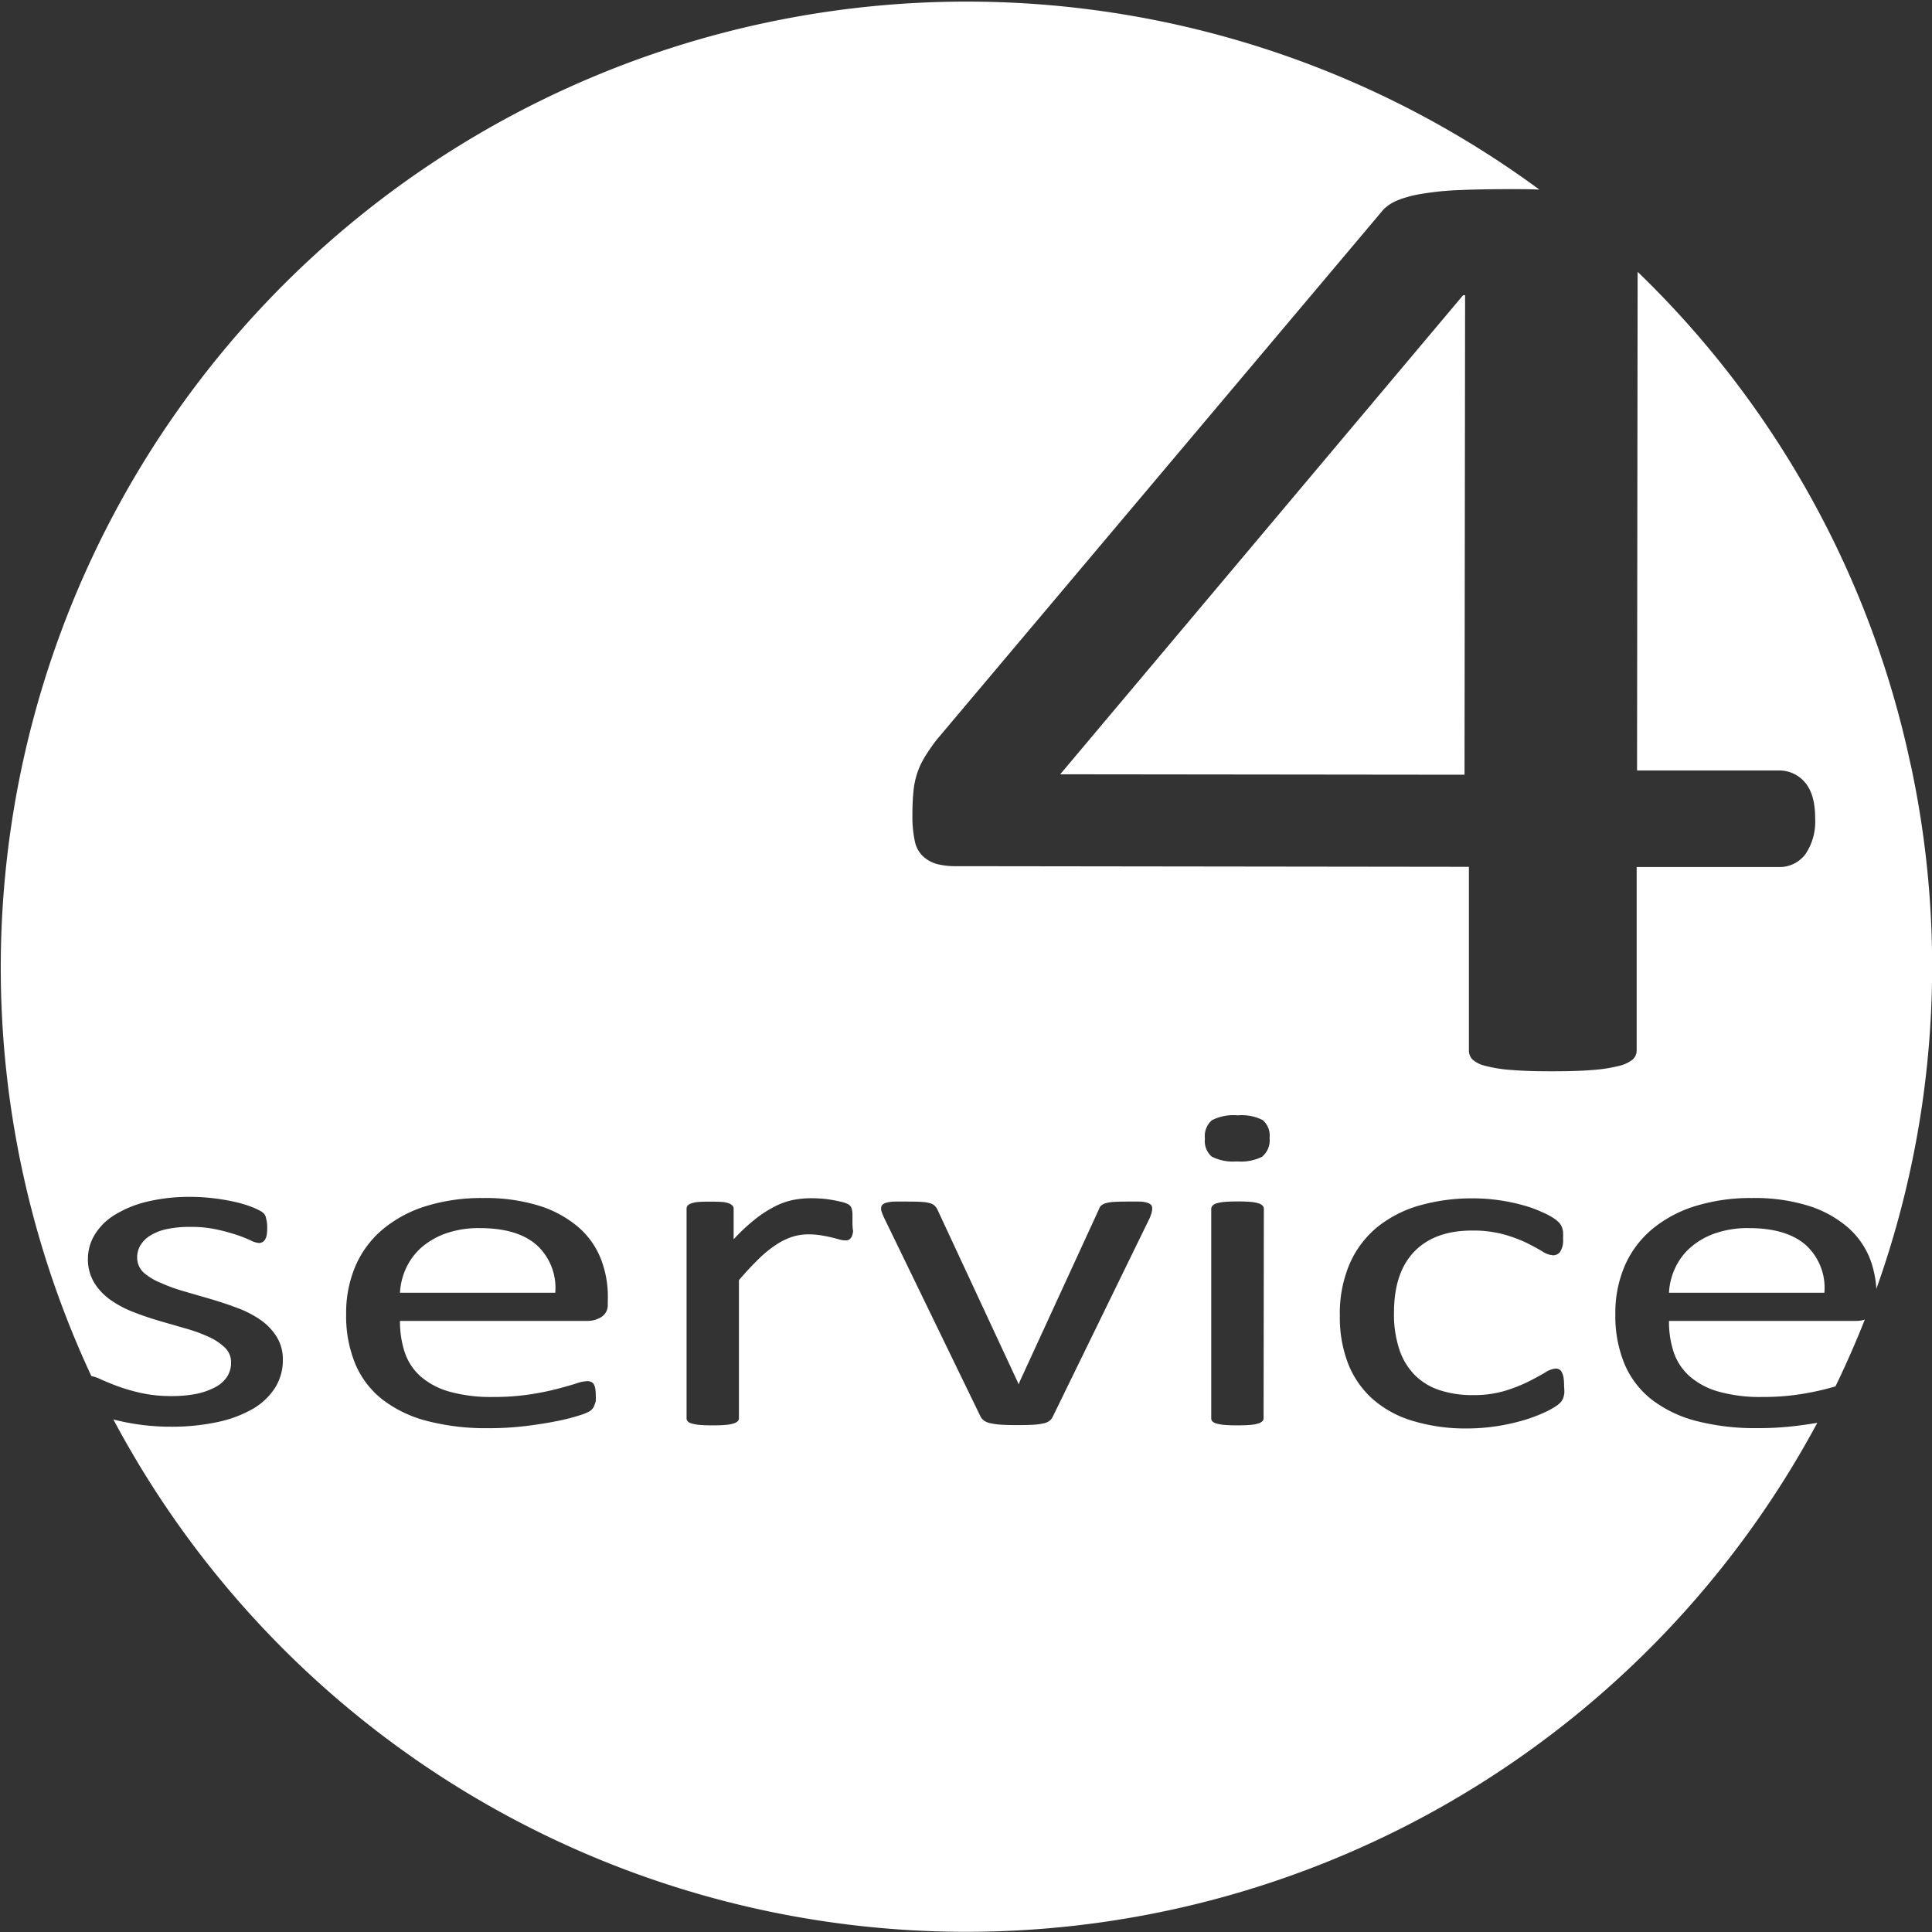 <svg id="Ebene_1" data-name="Ebene 1" xmlns="http://www.w3.org/2000/svg" viewBox="0 0 300 300"><rect x="0" y="0" width="300" height="300" fill="#333333" stroke="none"/><defs><style>.cls-1{fill:none;}.cls-2{fill:#fff;}</style></defs><title>logo_ausgestanzt_0000_300px</title><path class="cls-1" d="M136.23,194.59q0,.79,0,1.34a2.55,2.55,0,0,1-.2.85,1.23,1.23,0,0,1-.37.47,1,1,0,0,1-.61.16,3.56,3.56,0,0,1-1-.16q-.57-.16-1.28-.33t-1.6-.31a11.93,11.93,0,0,0-1.91-.14,8.19,8.19,0,0,0-2.41.36,10.25,10.25,0,0,0-2.48,1.19,17.84,17.84,0,0,0-2.73,2.2q-1.42,1.37-3.14,3.36V225a.67.67,0,0,1-.2.49,1.59,1.59,0,0,1-.64.34,5.89,5.89,0,0,1-1.23.22q-.79.07-2,.07t-2-.07a6.38,6.38,0,0,1-1.25-.22,1.38,1.38,0,0,1-.64-.34.72.72,0,0,1-.17-.49v-32.5a.8.8,0,0,1,.15-.49,1.28,1.28,0,0,1,.59-.36,4.3,4.3,0,0,1,1.13-.22q.69-.05,1.82-.05t1.79.05a3.74,3.74,0,0,1,1.1.22,1.51,1.51,0,0,1,.56.36.72.72,0,0,1,.17.49v4.73a28.64,28.64,0,0,1,3.41-3.18,18.39,18.39,0,0,1,3-1.93,11.14,11.14,0,0,1,2.82-1,14.82,14.82,0,0,1,2.82-.27q.64,0,1.45.05t1.69.2q.88.14,1.6.33a4,4,0,0,1,1,.36,1.17,1.17,0,0,1,.39.34,1.79,1.79,0,0,1,.17.42,3.48,3.48,0,0,1,.1.74Q136.23,193.76,136.23,194.59Z" transform="translate(-3.71 -4.79)"/><path class="cls-1" d="M136.23,194.59q0,.79,0,1.34a2.55,2.55,0,0,1-.2.85,1.23,1.23,0,0,1-.37.47,1,1,0,0,1-.61.16,3.56,3.56,0,0,1-1-.16q-.57-.16-1.28-.33t-1.6-.31a11.93,11.93,0,0,0-1.91-.14,8.19,8.19,0,0,0-2.41.36,10.25,10.25,0,0,0-2.48,1.19,17.84,17.84,0,0,0-2.73,2.2q-1.42,1.37-3.14,3.36V225a.67.67,0,0,1-.2.49,1.59,1.59,0,0,1-.64.34,5.89,5.89,0,0,1-1.23.22q-.79.07-2,.07t-2-.07a6.38,6.38,0,0,1-1.25-.22,1.38,1.38,0,0,1-.64-.34.72.72,0,0,1-.17-.49v-32.5a.8.8,0,0,1,.15-.49,1.28,1.28,0,0,1,.59-.36,4.3,4.3,0,0,1,1.13-.22q.69-.05,1.82-.05t1.79.05a3.74,3.74,0,0,1,1.1.22,1.51,1.51,0,0,1,.56.36.72.72,0,0,1,.17.49v4.73a28.64,28.64,0,0,1,3.41-3.18,18.39,18.39,0,0,1,3-1.93,11.14,11.14,0,0,1,2.82-1,14.82,14.82,0,0,1,2.82-.27q.64,0,1.45.05t1.69.2q.88.14,1.6.33a4,4,0,0,1,1,.36,1.17,1.17,0,0,1,.39.34,1.79,1.79,0,0,1,.17.42,3.48,3.48,0,0,1,.1.74Q136.23,193.76,136.23,194.59Z" transform="translate(-3.71 -4.79)"/><path class="cls-2" d="M300.39,123.52A149.23,149.23,0,0,0,258,47l-.09,77.43,22,0A5.21,5.21,0,0,1,284,126.3q1.58,1.85,1.57,5.64a9,9,0,0,1-1.51,5.48,5,5,0,0,1-4.21,2l-22,0,0,28.49a1.89,1.89,0,0,1-.63,1.41,5.32,5.32,0,0,1-2.19,1,23.68,23.68,0,0,1-4.06.62c-1.66.14-3.79.2-6.39.2s-4.57-.07-6.24-.21a21.44,21.44,0,0,1-4-.64,4.5,4.5,0,0,1-2-1,2,2,0,0,1-.54-1.41l0-28.49-79.55-.1a11.94,11.94,0,0,1-3-.32,5.33,5.33,0,0,1-2.16-1.16,4.42,4.42,0,0,1-1.33-2.42,18.23,18.23,0,0,1-.37-4.11q0-2,.16-3.58a12.28,12.28,0,0,1,.6-2.89,12.12,12.12,0,0,1,1.19-2.53,31.1,31.1,0,0,1,1.78-2.58l69.4-82.36a6.5,6.5,0,0,1,2.24-1.46,17.88,17.88,0,0,1,3.77-1,45,45,0,0,1,5.7-.57q3.39-.15,8-.15c1.61,0,3.11,0,4.51.07A150,150,0,0,0,17.9,218.47a5.14,5.14,0,0,1,1.39.47q1.06.49,2.6,1.07a29.5,29.5,0,0,0,3.66,1.07,21.73,21.73,0,0,0,4.86.49,19.61,19.61,0,0,0,3.73-.33,10.85,10.85,0,0,0,2.9-1,5,5,0,0,0,1.89-1.61,4,4,0,0,0,.66-2.31,3.11,3.11,0,0,0-1-2.31,8.87,8.87,0,0,0-2.53-1.66,24.74,24.74,0,0,0-3.54-1.28l-4.05-1.17q-2.09-.61-4.08-1.39a16.33,16.33,0,0,1-3.56-1.9A9.18,9.18,0,0,1,18.36,204a7,7,0,0,1-1-3.72,7.25,7.25,0,0,1,1-3.67,9.18,9.18,0,0,1,3-3.07,17.12,17.12,0,0,1,5-2.11,27.89,27.89,0,0,1,7-.79,29,29,0,0,1,3.54.22,31.81,31.81,0,0,1,3.19.54,19,19,0,0,1,2.43.7,11.81,11.81,0,0,1,1.52.67,2.45,2.45,0,0,1,.69.51,1.34,1.34,0,0,1,.25.49q.07.27.15.67a5.45,5.45,0,0,1,.07,1,6.68,6.68,0,0,1-.07,1.07,2.11,2.11,0,0,1-.25.74,1.06,1.06,0,0,1-.42.42,1.16,1.16,0,0,1-.54.13,3.31,3.31,0,0,1-1.28-.4,20.84,20.84,0,0,0-2.16-.85,30,30,0,0,0-3.12-.85,19.07,19.07,0,0,0-4.1-.4,17.17,17.17,0,0,0-3.63.34,8.1,8.1,0,0,0-2.58,1,4.51,4.51,0,0,0-1.52,1.5,3.61,3.61,0,0,0-.52,1.88,3.17,3.17,0,0,0,1,2.37A9,9,0,0,0,28.69,204a25.2,25.2,0,0,0,3.58,1.3l4.1,1.19q2.09.61,4.12,1.37a16.41,16.41,0,0,1,3.61,1.84,9,9,0,0,1,2.53,2.6,6.63,6.63,0,0,1,1,3.61,8,8,0,0,1-1.25,4.44,10.19,10.19,0,0,1-3.56,3.29,18.81,18.81,0,0,1-5.5,2,33.48,33.48,0,0,1-7,.69,35.72,35.72,0,0,1-4.49-.27,34.46,34.46,0,0,1-3.83-.69l-.68-.16a150,150,0,0,0,264.58.51c-1,.18-2.13.34-3.35.49a48.34,48.34,0,0,1-5.92.34,36.46,36.46,0,0,1-9.55-1.12,19.18,19.18,0,0,1-6.9-3.32,13.86,13.86,0,0,1-4.22-5.53,19.48,19.48,0,0,1-1.42-7.73,18.49,18.49,0,0,1,1.47-7.53,15.44,15.44,0,0,1,4.25-5.67,19.4,19.4,0,0,1,6.7-3.58,29,29,0,0,1,8.79-1.25,28.05,28.05,0,0,1,8.86,1.23,17.32,17.32,0,0,1,6,3.3,12.61,12.61,0,0,1,3.46,4.88,15.79,15.79,0,0,1,1,4.7,149.13,149.13,0,0,0,5.33-81.43ZM98.08,207.3a2.17,2.17,0,0,1-1,2,4.08,4.08,0,0,1-2.2.6H65.82a15,15,0,0,0,.74,4.88A8.71,8.71,0,0,0,69,218.5a11.59,11.59,0,0,0,4.49,2.38,23.74,23.74,0,0,0,6.76.83,37.35,37.35,0,0,0,5.62-.38,43.07,43.07,0,0,0,4.27-.85q1.8-.47,3-.85a6.25,6.25,0,0,1,1.75-.38,1.44,1.44,0,0,1,.62.13.93.93,0,0,1,.42.38,2.09,2.09,0,0,1,.22.7,7,7,0,0,1,.07,1.1,5.88,5.88,0,0,1,0,.81A5.11,5.11,0,0,1,96,223a1.34,1.34,0,0,1-.25.49,2.31,2.31,0,0,1-.44.42,8.18,8.18,0,0,1-1.6.65,29.21,29.21,0,0,1-3.44.88q-2.11.43-4.89.78a48.33,48.33,0,0,1-5.92.34A36.46,36.46,0,0,1,70,225.43a19.18,19.18,0,0,1-6.9-3.32,13.86,13.86,0,0,1-4.22-5.53,19.48,19.48,0,0,1-1.42-7.73,18.48,18.48,0,0,1,1.47-7.53,15.44,15.44,0,0,1,4.25-5.67,19.4,19.4,0,0,1,6.7-3.58,29,29,0,0,1,8.79-1.25,28.05,28.05,0,0,1,8.86,1.23,17.32,17.32,0,0,1,6,3.3A12.61,12.61,0,0,1,97,200.24a16.13,16.13,0,0,1,1.1,6Zm38.1-11.38a2.55,2.55,0,0,1-.2.85,1.23,1.23,0,0,1-.37.47,1,1,0,0,1-.61.16,3.56,3.56,0,0,1-1-.16q-.57-.16-1.28-.33t-1.6-.31a11.93,11.93,0,0,0-1.91-.14,8.19,8.19,0,0,0-2.41.36,10.25,10.25,0,0,0-2.48,1.19,17.84,17.84,0,0,0-2.73,2.2q-1.42,1.37-3.14,3.36V225a.67.67,0,0,1-.2.49,1.59,1.59,0,0,1-.64.34,5.89,5.89,0,0,1-1.23.22q-.79.07-2,.07t-2-.07a6.38,6.38,0,0,1-1.25-.22,1.38,1.38,0,0,1-.64-.34.72.72,0,0,1-.17-.49v-32.5a.8.8,0,0,1,.15-.49,1.28,1.28,0,0,1,.59-.36,4.3,4.3,0,0,1,1.13-.22q.69-.05,1.82-.05t1.79.05a3.74,3.74,0,0,1,1.1.22,1.51,1.51,0,0,1,.56.36.72.72,0,0,1,.17.49v4.73a28.64,28.64,0,0,1,3.41-3.18,18.38,18.38,0,0,1,3-1.93,11.15,11.15,0,0,1,2.82-1,14.82,14.82,0,0,1,2.82-.27q.64,0,1.45.05t1.69.2q.88.15,1.6.33a4,4,0,0,1,1,.36,1.17,1.17,0,0,1,.39.34,1.8,1.8,0,0,1,.17.42,3.47,3.47,0,0,1,.1.74q0,.49,0,1.32T136.18,195.93Zm46.43-3.23a3.33,3.33,0,0,1-.07.34c0,.12-.07.25-.12.4s-.11.3-.17.47l-15.07,30.88a1.87,1.87,0,0,1-.52.65,2.4,2.4,0,0,1-1,.4,10.1,10.1,0,0,1-1.62.2q-1,.05-2.46.05t-2.46-.07a10.63,10.63,0,0,1-1.6-.22,2.62,2.62,0,0,1-1-.4,1.84,1.84,0,0,1-.54-.61L141,193.9q-.2-.43-.32-.76a2.62,2.62,0,0,1-.15-.49,1.8,1.8,0,0,1,0-.27.73.73,0,0,1,.2-.51,1.36,1.36,0,0,1,.66-.34,5.94,5.94,0,0,1,1.23-.16q.76,0,1.89,0,1.42,0,2.28.05a6,6,0,0,1,1.33.2,1.69,1.69,0,0,1,.69.36,2.74,2.74,0,0,1,.42.54l12.47,26.8.2.43.15-.43,12.32-26.8a1.15,1.15,0,0,1,.34-.54,1.94,1.94,0,0,1,.71-.36,5.82,5.82,0,0,1,1.28-.2q.81-.05,2.14-.05,1.13,0,1.87,0a4.33,4.33,0,0,1,1.15.18,1.37,1.37,0,0,1,.59.34.72.72,0,0,1,.17.49A2.15,2.15,0,0,1,182.61,192.69ZM199.92,225a.67.67,0,0,1-.2.49,1.59,1.59,0,0,1-.64.34,5.89,5.89,0,0,1-1.23.22q-.79.07-2,.07t-2-.07a6.39,6.39,0,0,1-1.25-.22,1.38,1.38,0,0,1-.64-.34.72.72,0,0,1-.17-.49v-32.5A.74.74,0,0,1,192,192a1.29,1.29,0,0,1,.64-.36,6.42,6.42,0,0,1,1.25-.22q.78-.07,2-.07t2,.07a5.92,5.92,0,0,1,1.23.22,1.47,1.47,0,0,1,.64.36.69.69,0,0,1,.2.47Zm-.15-40.63a7.39,7.39,0,0,1-4,.76,7.27,7.27,0,0,1-3.9-.74,3.2,3.2,0,0,1-1.06-2.8,3.27,3.27,0,0,1,1.08-2.85,7.39,7.39,0,0,1,4-.76,7.28,7.28,0,0,1,3.9.74,3.21,3.21,0,0,1,1.06,2.8A3.27,3.27,0,0,1,199.77,184.33Zm46.84,36.75a2.93,2.93,0,0,1-.17.76,2.45,2.45,0,0,1-.29.54,4.05,4.05,0,0,1-.79.69,12.61,12.61,0,0,1-2.09,1.12,23.71,23.71,0,0,1-3.31,1.19,32.14,32.14,0,0,1-4,.85,30,30,0,0,1-4.47.33A28.22,28.22,0,0,1,223,225.4a16.49,16.49,0,0,1-6.16-3.38,14.44,14.44,0,0,1-3.78-5.45,19.85,19.85,0,0,1-1.3-7.46,19.52,19.52,0,0,1,1.6-8.25,15.26,15.26,0,0,1,4.37-5.65,18.48,18.48,0,0,1,6.53-3.27,29.7,29.7,0,0,1,8.13-1.07,28.5,28.5,0,0,1,4.1.29,28.94,28.94,0,0,1,3.66.76,19.12,19.12,0,0,1,3,1.08,12.2,12.2,0,0,1,1.89,1,5.47,5.47,0,0,1,.81.69,2.27,2.27,0,0,1,.37.6,2.75,2.75,0,0,1,.2.78,10.07,10.07,0,0,1,0,1.08,3.27,3.27,0,0,1-.44,2,1.33,1.33,0,0,1-1.08.56,3.32,3.32,0,0,1-1.69-.6q-1-.6-2.43-1.32a21.65,21.65,0,0,0-3.56-1.32,18.09,18.09,0,0,0-4.93-.6q-5.84,0-9,3.3t-3.12,9.59a17,17,0,0,0,.81,5.51,10.24,10.24,0,0,0,2.38,4,9.73,9.73,0,0,0,3.85,2.37,16.2,16.2,0,0,0,5.23.78,16.74,16.74,0,0,0,4.91-.65,23.84,23.84,0,0,0,3.66-1.43q1.55-.78,2.6-1.41a3.6,3.6,0,0,1,1.64-.63,1.15,1.15,0,0,1,.59.14,1.14,1.14,0,0,1,.42.49,2.83,2.83,0,0,1,.25.87,9.11,9.11,0,0,1,.07,1.25A10.17,10.17,0,0,1,246.62,221.08Z" transform="translate(-3.71 -4.79)"/><path class="cls-1" d="M181.88,191.56a4.33,4.33,0,0,0-1.15-.18q-.74,0-1.87,0-1.33,0-2.14.05a5.82,5.82,0,0,0-1.28.2,1.94,1.94,0,0,0-.71.36,1.15,1.15,0,0,0-.34.54l-12.32,26.8-.15.43-.2-.43-12.47-26.8a2.74,2.74,0,0,0-.42-.54,1.69,1.69,0,0,0-.69-.36,6,6,0,0,0-1.33-.2q-.86-.05-2.28-.05-1.13,0-1.89,0a5.94,5.94,0,0,0-1.23.16,1.36,1.36,0,0,0-.66.34.73.73,0,0,0-.2.51,1.8,1.8,0,0,0,0,.27,2.62,2.62,0,0,0,.15.49q.12.32.32.76l15,30.88a1.84,1.84,0,0,0,.54.61,2.62,2.62,0,0,0,1,.4,10.63,10.63,0,0,0,1.6.22q1,.07,2.46.07t2.46-.05a10.1,10.1,0,0,0,1.62-.2,2.4,2.4,0,0,0,1-.4,1.87,1.87,0,0,0,.52-.65l15.07-30.88q.1-.25.17-.47c0-.14.09-.28.12-.4a3.33,3.33,0,0,0,.07-.34,2.15,2.15,0,0,0,0-.31.72.72,0,0,0-.17-.49A1.37,1.37,0,0,0,181.88,191.56Z" transform="translate(-3.71 -4.79)"/><path class="cls-2" d="M262.87,209.9a15,15,0,0,0,.74,4.88,8.72,8.72,0,0,0,2.47,3.72,11.59,11.59,0,0,0,4.49,2.38,23.75,23.75,0,0,0,6.76.83,37.34,37.34,0,0,0,5.62-.38,43.08,43.08,0,0,0,4.27-.85l1.5-.41q2.47-5.1,4.56-10.38a4.21,4.21,0,0,1-1.3.21Z" transform="translate(-3.71 -4.79)"/><polygon class="cls-2" points="164.63 120.23 227.41 120.3 227.5 45.84 227.19 45.84 164.63 120.23"/><path class="cls-2" d="M78.22,195.49a15.37,15.37,0,0,0-5.29.83,11.6,11.6,0,0,0-3.8,2.2,9.72,9.72,0,0,0-2.37,3.2,10.25,10.25,0,0,0-.94,3.81H89.93a9,9,0,0,0-2.84-7.37Q84.1,195.49,78.22,195.49Z" transform="translate(-3.71 -4.79)"/><path class="cls-1" d="M182.64,192.39a2.14,2.14,0,0,1,0,.31,3.33,3.33,0,0,1-.07.34c0,.12-.07.25-.12.4s-.11.3-.17.47l-15.07,30.88a1.87,1.87,0,0,1-.52.65,2.41,2.41,0,0,1-1,.4,10.1,10.1,0,0,1-1.62.2q-1,.05-2.46.05t-2.46-.07a10.64,10.64,0,0,1-1.6-.22,2.62,2.62,0,0,1-1-.4,1.84,1.84,0,0,1-.54-.61L141,193.9q-.2-.43-.32-.76a2.62,2.62,0,0,1-.15-.49,1.8,1.8,0,0,1,0-.27.73.73,0,0,1,.2-.51,1.36,1.36,0,0,1,.66-.34,6,6,0,0,1,1.23-.16q.76,0,1.89,0,1.42,0,2.28.05a6,6,0,0,1,1.33.2,1.69,1.69,0,0,1,.69.36,2.74,2.74,0,0,1,.42.54l12.47,26.8.2.43.15-.43,12.32-26.8a1.15,1.15,0,0,1,.34-.54,1.94,1.94,0,0,1,.71-.36,5.82,5.82,0,0,1,1.28-.2q.81-.05,2.14-.05,1.13,0,1.87,0a4.33,4.33,0,0,1,1.15.18,1.37,1.37,0,0,1,.59.34A.72.72,0,0,1,182.64,192.39Z" transform="translate(-3.71 -4.79)"/><path class="cls-2" d="M275.27,195.49a15.37,15.37,0,0,0-5.29.83,11.61,11.61,0,0,0-3.8,2.2,9.73,9.73,0,0,0-2.37,3.2,10.25,10.25,0,0,0-.94,3.81H287a9,9,0,0,0-2.84-7.37Q281.15,195.49,275.27,195.49Z" transform="translate(-3.71 -4.79)"/></svg>